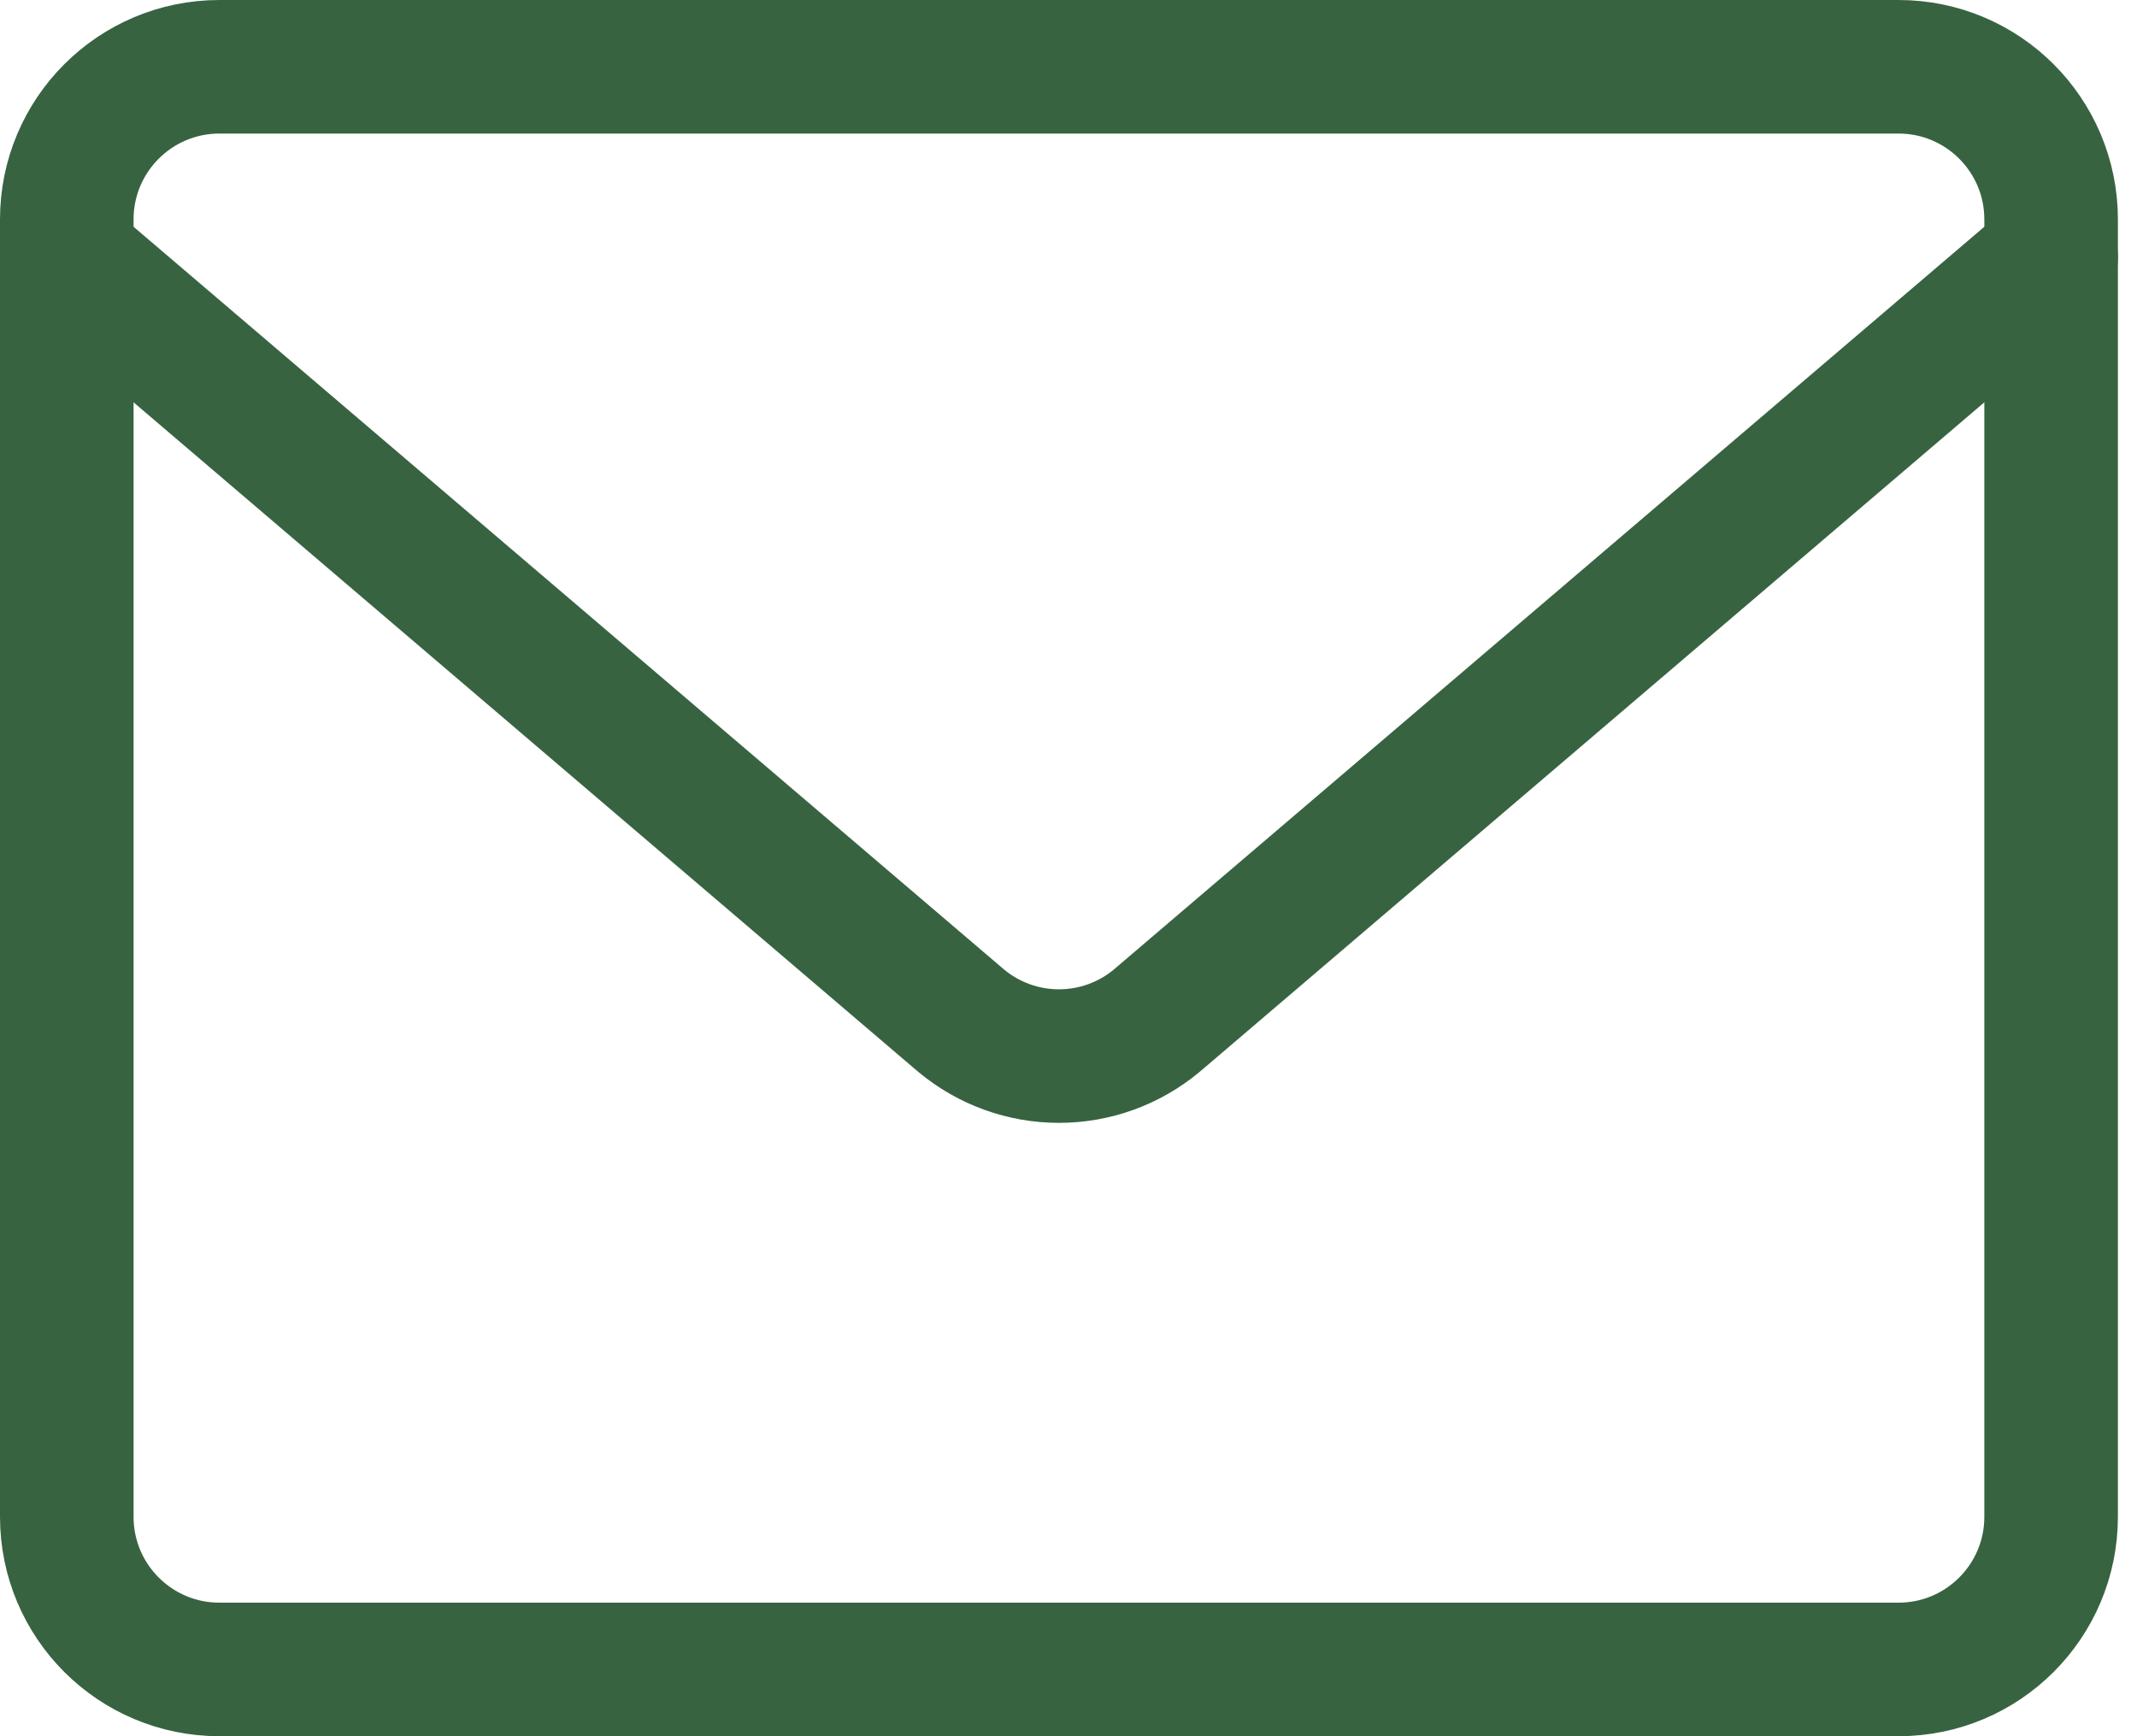 <svg width="32" height="26" viewBox="0 0 32 26" fill="none" xmlns="http://www.w3.org/2000/svg">
<path d="M28.429 1H3.286C2.023 1 1 2.023 1 3.286V22.714C1 23.977 2.023 25 3.286 25H28.429C29.691 25 30.714 23.977 30.714 22.714V3.286C30.714 2.023 29.691 1 28.429 1Z" stroke="#386340" stroke-width="2" stroke-linecap="round" stroke-linejoin="round"/>
<path d="M1 3.857L14.394 15.286C14.805 15.628 15.323 15.815 15.857 15.815C16.392 15.815 16.909 15.628 17.32 15.286L30.714 3.857" stroke="#386340" stroke-width="2" stroke-linecap="round" stroke-linejoin="round"/>
</svg>
